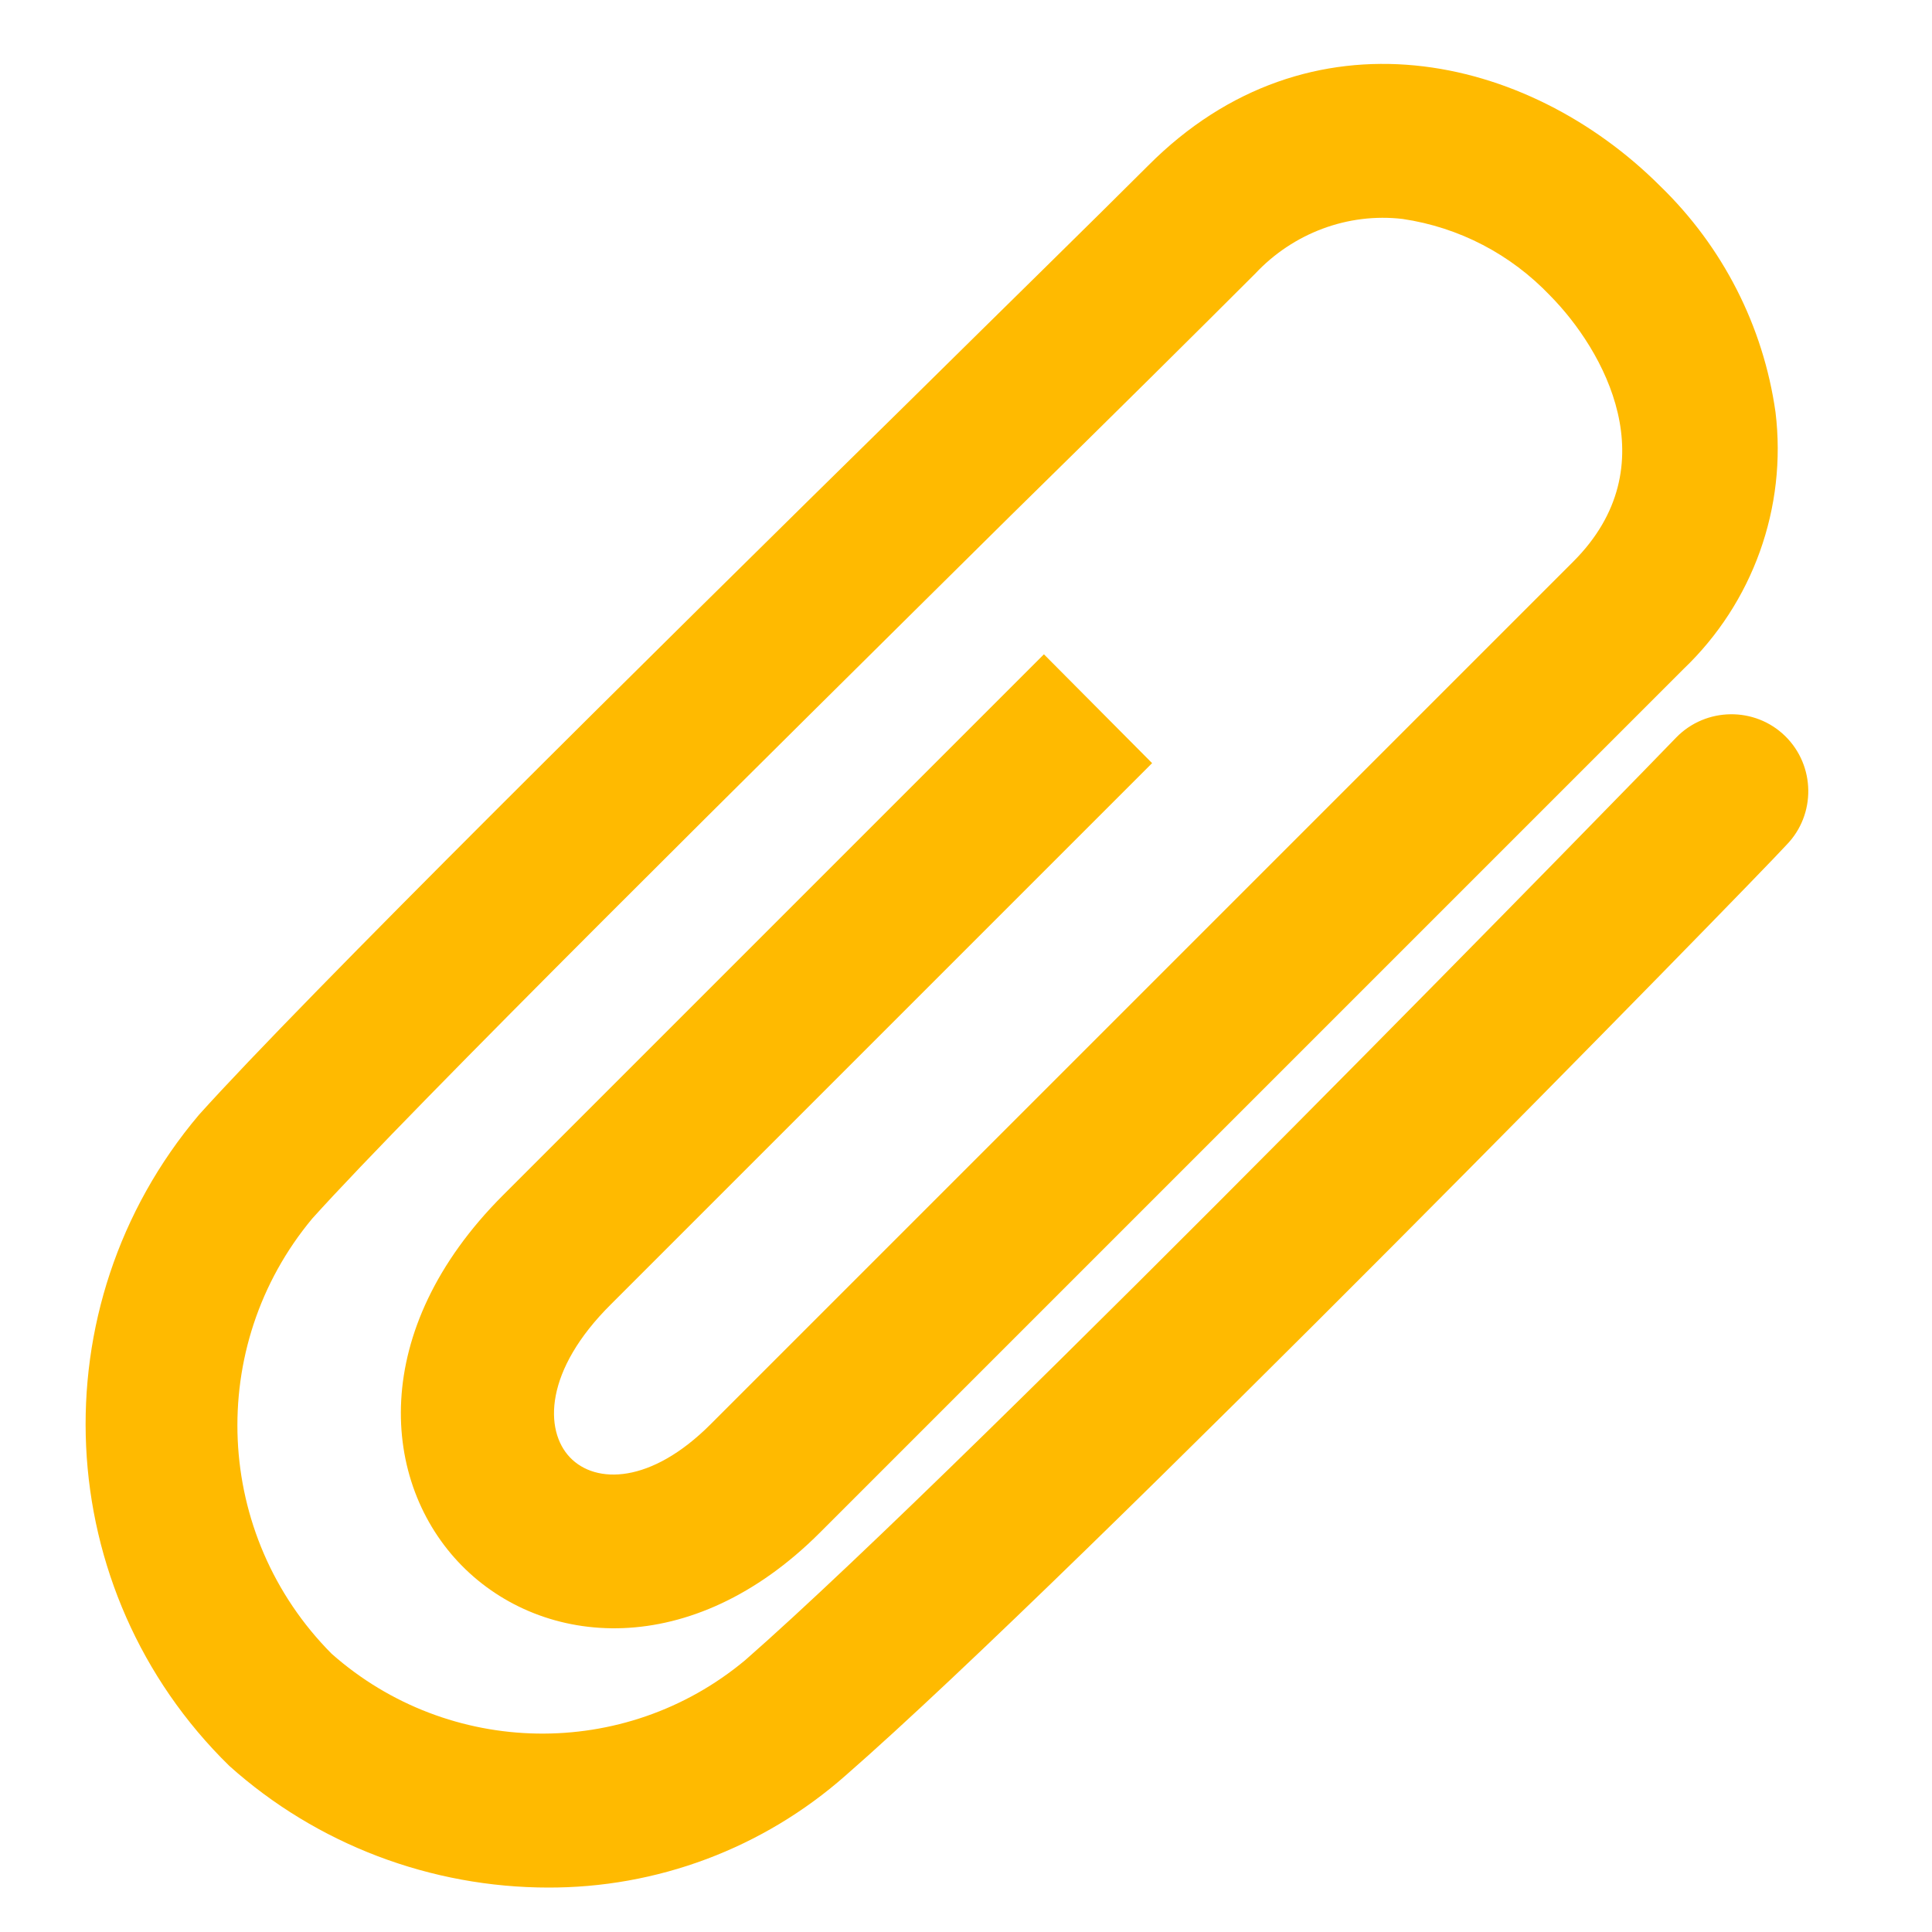 <?xml version="1.0" encoding="UTF-8"?>
<svg xmlns="http://www.w3.org/2000/svg" xmlns:xlink="http://www.w3.org/1999/xlink" viewBox="0 0 30 30">
  <defs>
    <style>
      .cls-1 {
        fill: #ffba00;
      }

      .cls-2 {
        fill: url(#Unbenannter_Verlauf_157);
        isolation: isolate;
      }
    </style>
    <linearGradient id="Unbenannter_Verlauf_157" data-name="Unbenannter Verlauf 157" x1="220.27" y1="-1249.64" x2="248.55" y2="-1249.64" gradientUnits="userSpaceOnUse">
      <stop offset="0" stop-color="#5200ff"/>
      <stop offset="1" stop-color="aqua"/>
    </linearGradient>
  </defs>
  <g id="Ebene_1" data-name="Ebene 1">
    <path id="VS" class="cls-2" d="m227.69-1245.51l3.71-12.3h3.75l-5.69,16.35h-3.52l-5.67-16.35h3.74l3.68,12.3Zm17.47-.24c0-.64-.22-1.12-.67-1.47s-1.26-.7-2.43-1.08-2.09-.75-2.77-1.12c-1.86-1-2.79-2.35-2.79-4.05,0-.88.25-1.67.75-2.36.5-.69,1.21-1.23,2.14-1.62.93-.39,1.98-.58,3.14-.58s2.21.21,3.12.63c.91.42,1.62,1.02,2.13,1.79.5.77.76,1.65.76,2.63h-3.37c0-.75-.24-1.33-.71-1.75-.47-.42-1.13-.62-1.99-.62s-1.46.17-1.92.52c-.46.35-.68.81-.68,1.38,0,.53.27.98.8,1.34s1.32.7,2.36,1.01c1.92.58,3.31,1.29,4.19,2.14s1.31,1.92,1.31,3.19c0,1.42-.54,2.53-1.61,3.33-1.07.8-2.51,1.21-4.32,1.21-1.26,0-2.4-.23-3.44-.69-1.03-.46-1.82-1.09-2.36-1.89s-.81-1.73-.81-2.79h3.38c0,1.8,1.08,2.71,3.23,2.71.8,0,1.43-.16,1.88-.49.45-.33.67-.78.67-1.36Z"/>
  </g>
  <g id="integration-arrow">
    <g id="Ebene_5" data-name="Ebene 5">
      <path class="cls-1" d="m8.52,29.31c-1.83,0-3.6-.67-4.96-1.89-2.78-2.72-2.99-7.13-.47-10.11,1.61-1.79,7.01-7.13,10.96-11.01,1.57-1.55,2.94-2.89,3.78-3.73,2.5-2.51,5.89-1.74,7.95.32.97.94,1.6,2.17,1.79,3.51.18,1.48-.35,2.96-1.43,3.99l-13.41,13.41c-1.99,1.99-4.3,1.79-5.56.51s-1.46-3.65.64-5.75l8.4-8.4,1.68,1.69-8.4,8.4c-1.04,1.03-1.04,1.96-.64,2.38s1.26.41,2.18-.51l13.4-13.4c1.49-1.49.47-3.29-.36-4.13-.61-.64-1.41-1.06-2.29-1.19-.85-.1-1.7.22-2.29.85-.85.85-2.21,2.2-3.79,3.75-3.93,3.89-9.31,9.21-10.85,10.92-1.66,1.99-1.53,4.92.3,6.76,1.82,1.61,4.55,1.66,6.42.1,3.53-3.09,14.33-14.19,14.46-14.33.46-.47,1.22-.48,1.69-.02s.48,1.22.02,1.69c-.45.5-11,11.3-14.61,14.45-1.28,1.13-2.93,1.75-4.64,1.74Z"/>
    </g>
  </g>
</svg>